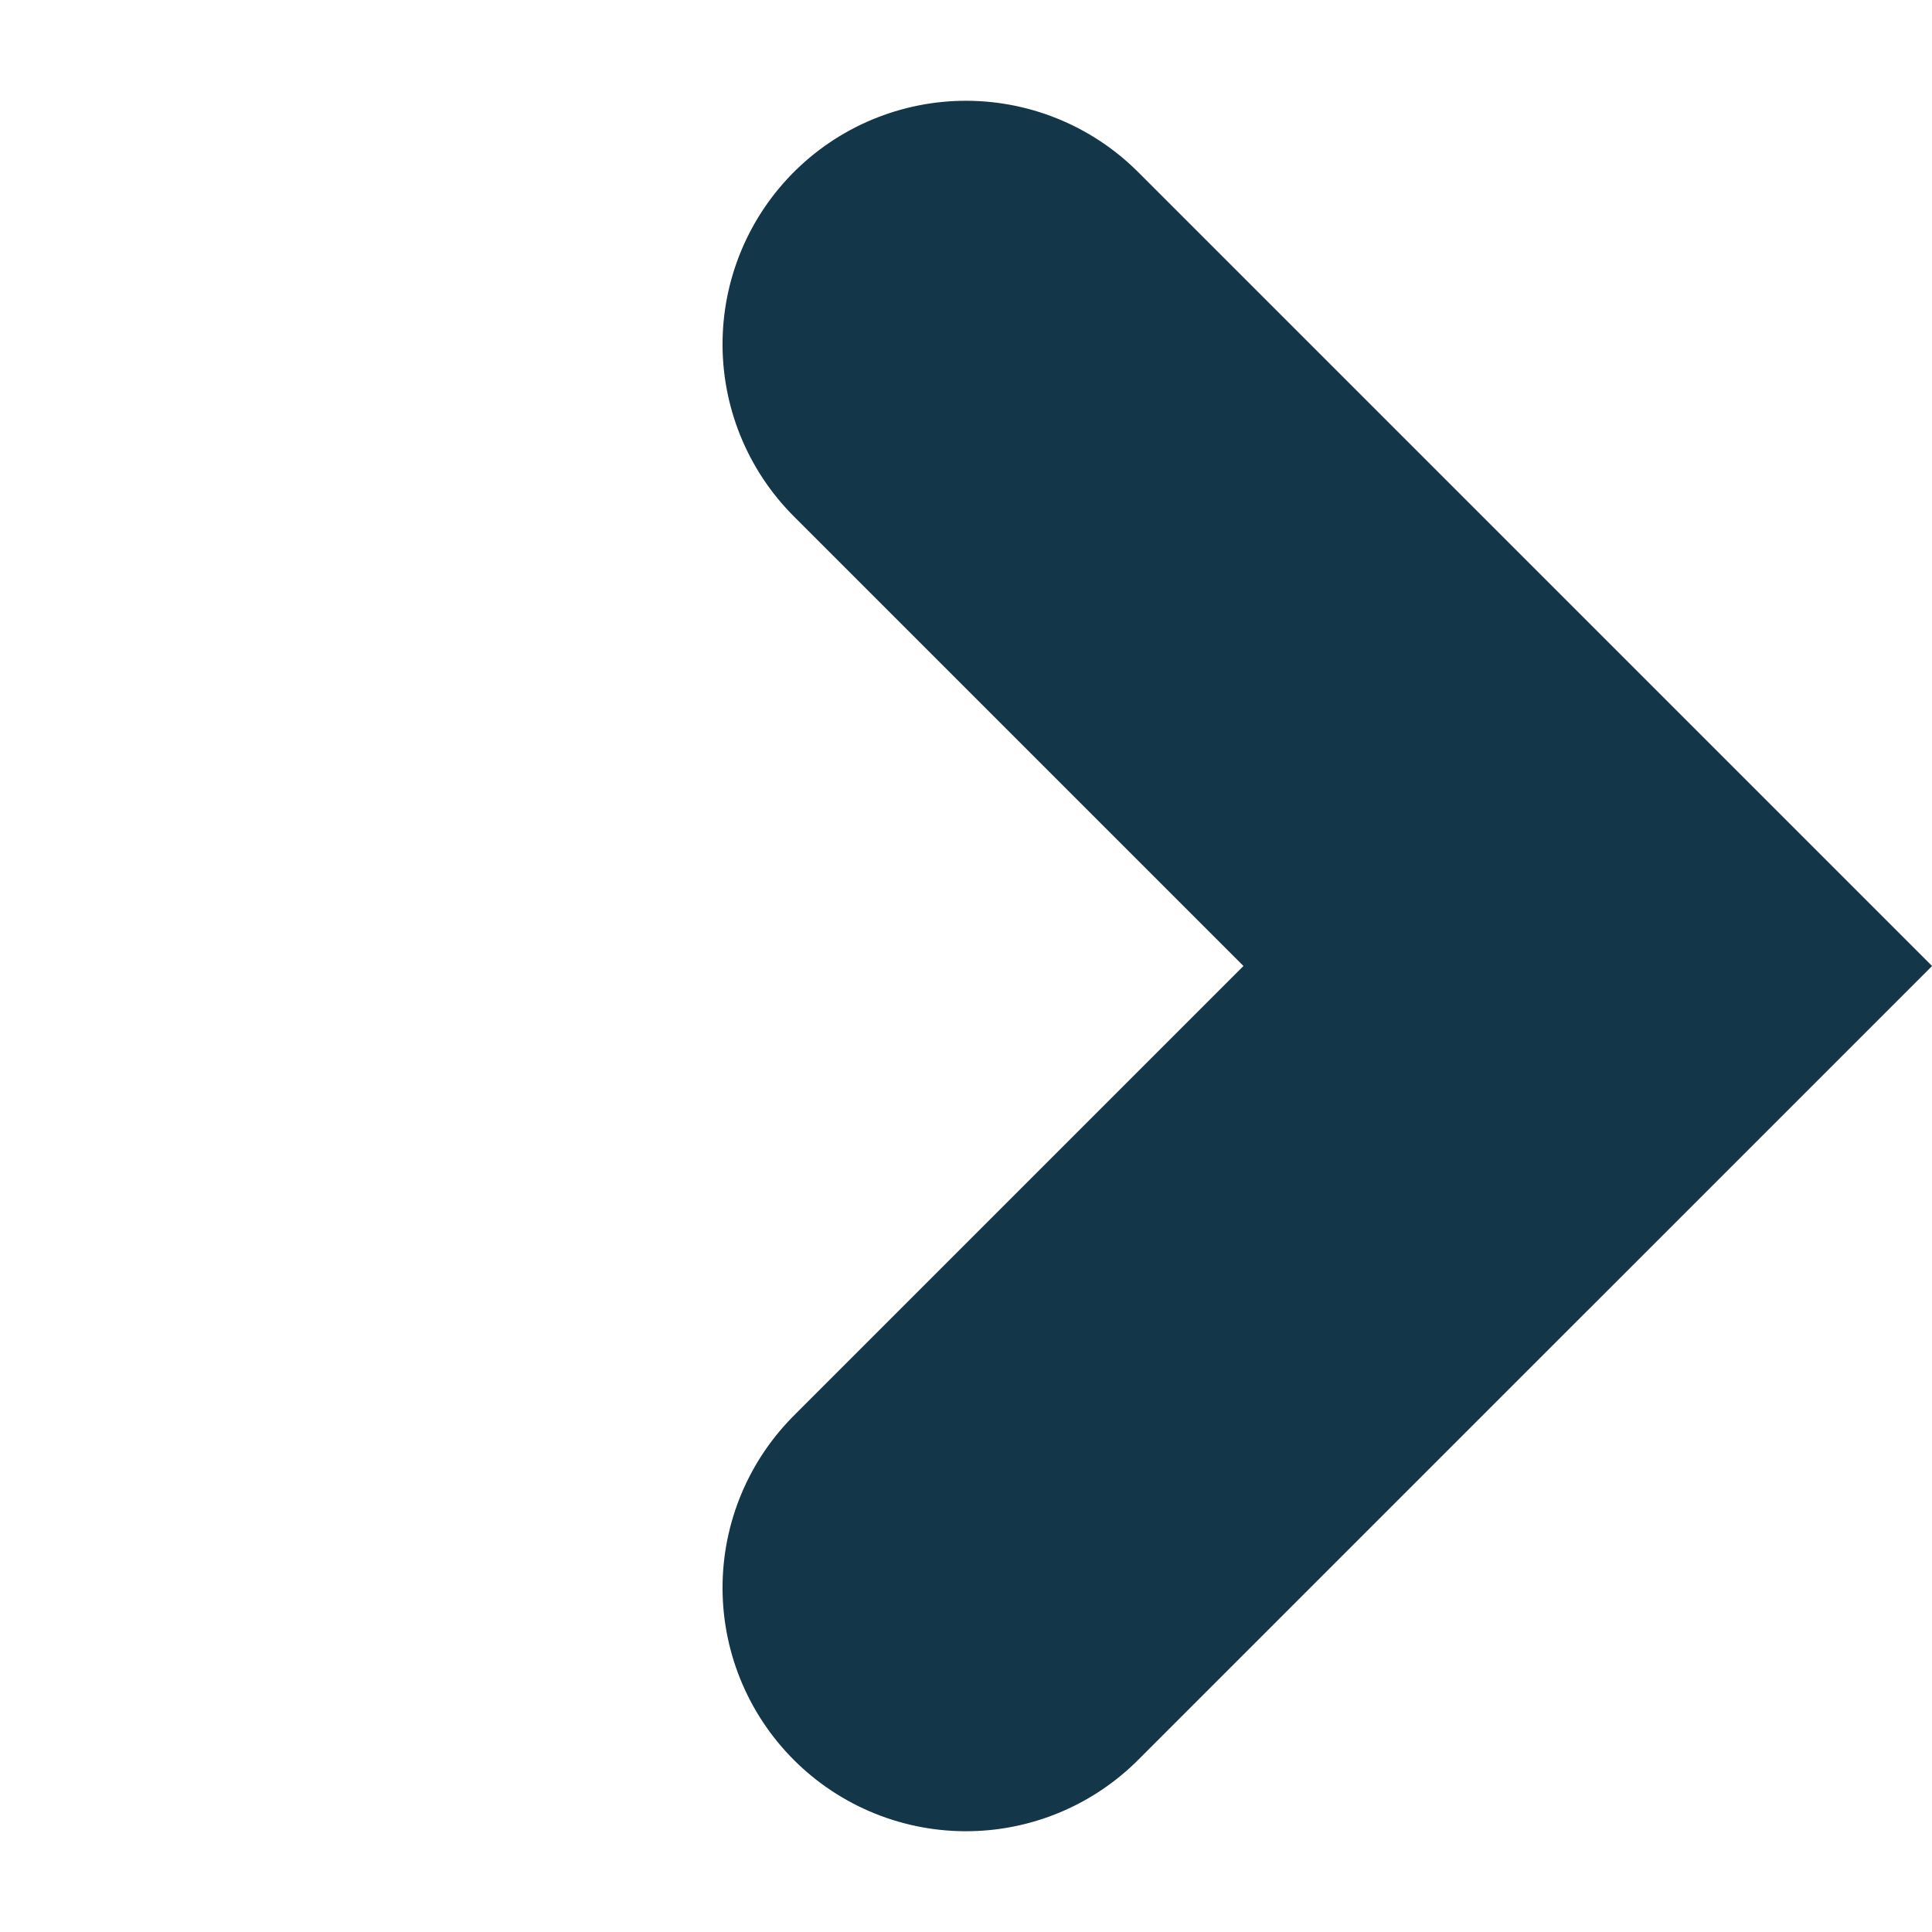 <svg xmlns="http://www.w3.org/2000/svg" width="11.904" height="11.904" viewBox="0 0 11.904 11.904">
  <path id="Path_3966" data-name="Path 3966" d="M0,5.418V0H5.418" transform="translate(9.783 5.952) rotate(135)" fill="none" stroke="#133649" stroke-linecap="round" stroke-width="3"/>
</svg>
